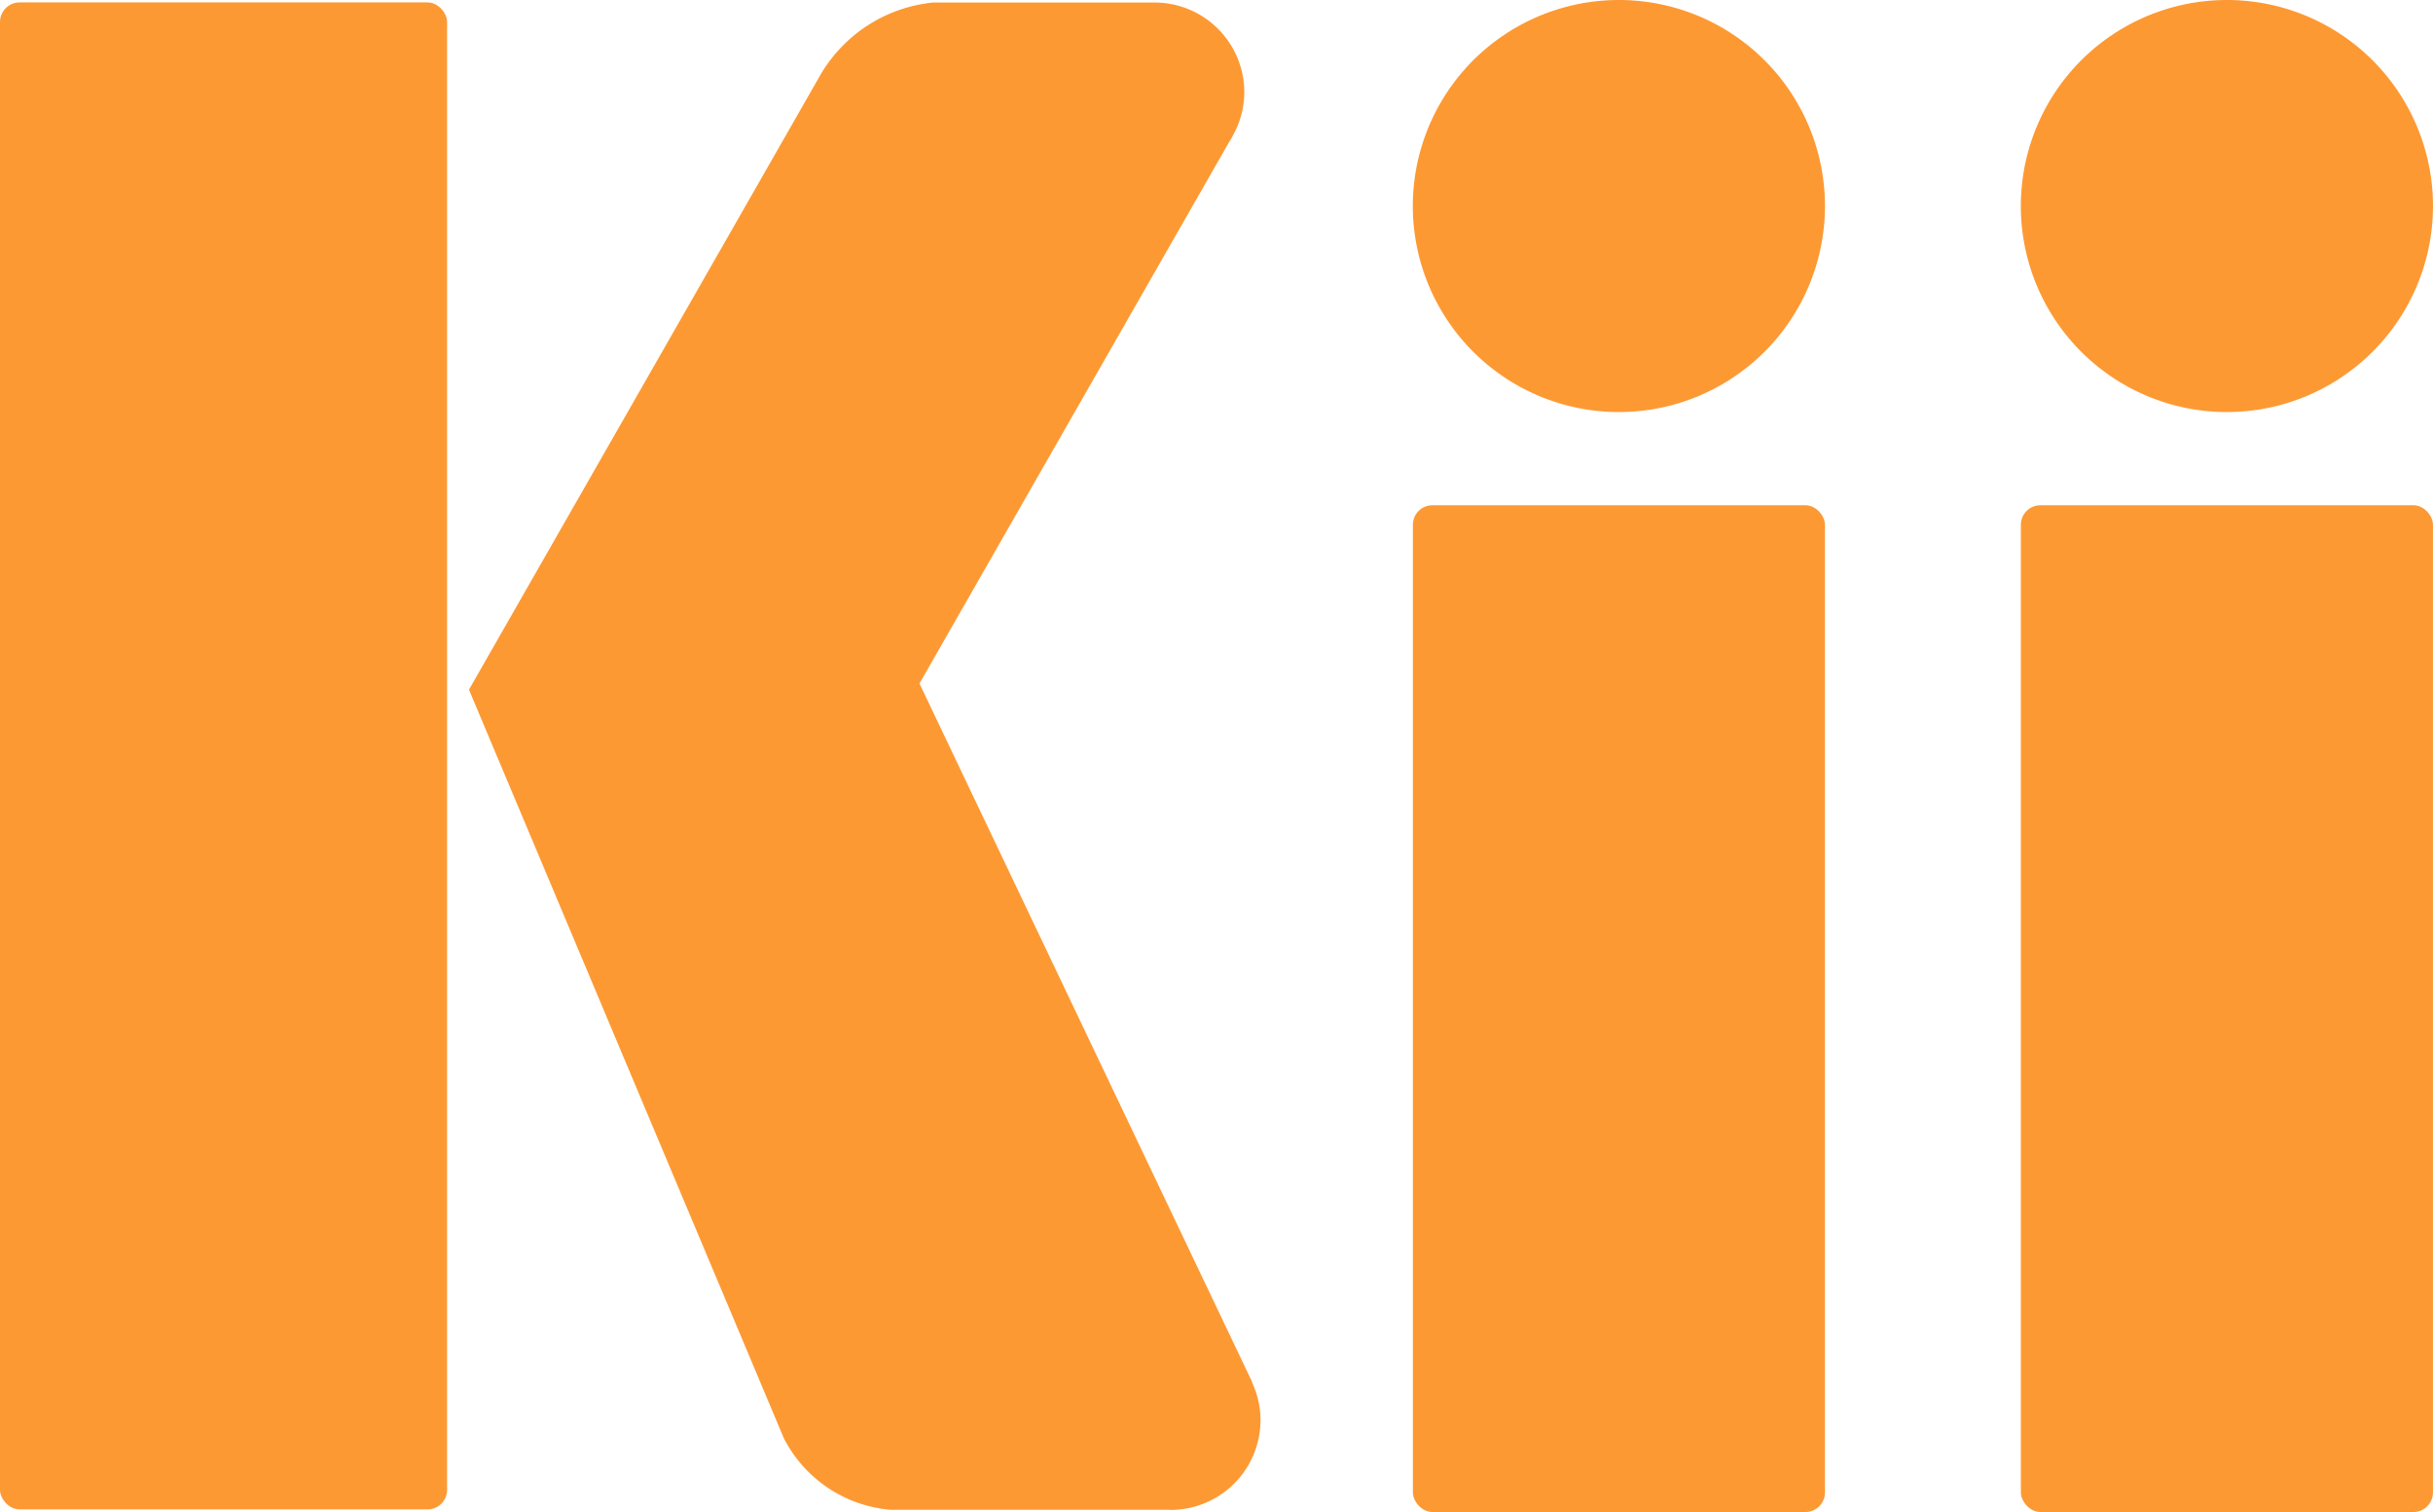 <svg xmlns="http://www.w3.org/2000/svg" width="121.523" height="75.54" viewBox="0 0 121.523 75.54">
  <g id="グループ_190" data-name="グループ 190" transform="translate(-121.727 -143.718)">
    <rect id="長方形_2" data-name="長方形 2" width="22.331" height="75.289" rx="0.977" transform="translate(121.727 143.839)" fill="#fd9933"/>
    <path id="パス_2" data-name="パス 2" d="M167.246,212.7l.011-.011-16.624-34.912L166.057,150.8a4.726,4.726,0,0,0,.238-.417l.007-.011h0a4.441,4.441,0,0,0,.556-2.125,4.489,4.489,0,0,0-4.488-4.492H151.328a7.359,7.359,0,0,0-5.618,3.573l-17.579,30.757,15.728,37.4a6.615,6.615,0,0,0,5.315,3.573h13.95l.051.007a4.493,4.493,0,0,0,4.492-4.492A4.446,4.446,0,0,0,167.246,212.7Z" transform="translate(17.02 0.088)" fill="#fd9933"/>
    <g id="グループ_1" data-name="グループ 1" transform="translate(192.295 143.718)">
      <rect id="長方形_3" data-name="長方形 3" width="20.583" height="50.299" rx="0.977" transform="translate(0.002 25.241)" fill="#fd9933"/>
      <path id="パス_3" data-name="パス 3" d="M161.605,154.007a10.293,10.293,0,1,1-10.293-10.289A10.293,10.293,0,0,1,161.605,154.007Z" transform="translate(-141.02 -143.718)" fill="#fd9933"/>
    </g>
    <g id="グループ_2" data-name="グループ 2" transform="translate(222.664 143.718)">
      <rect id="長方形_4" data-name="長方形 4" width="20.583" height="50.299" rx="0.977" transform="translate(0.001 25.241)" fill="#fd9933"/>
      <path id="パス_4" data-name="パス 4" d="M169.908,154.007a10.293,10.293,0,1,1-10.293-10.289A10.293,10.293,0,0,1,169.908,154.007Z" transform="translate(-149.323 -143.718)" fill="#fd9933"/>
    </g>
  </g>
</svg>
